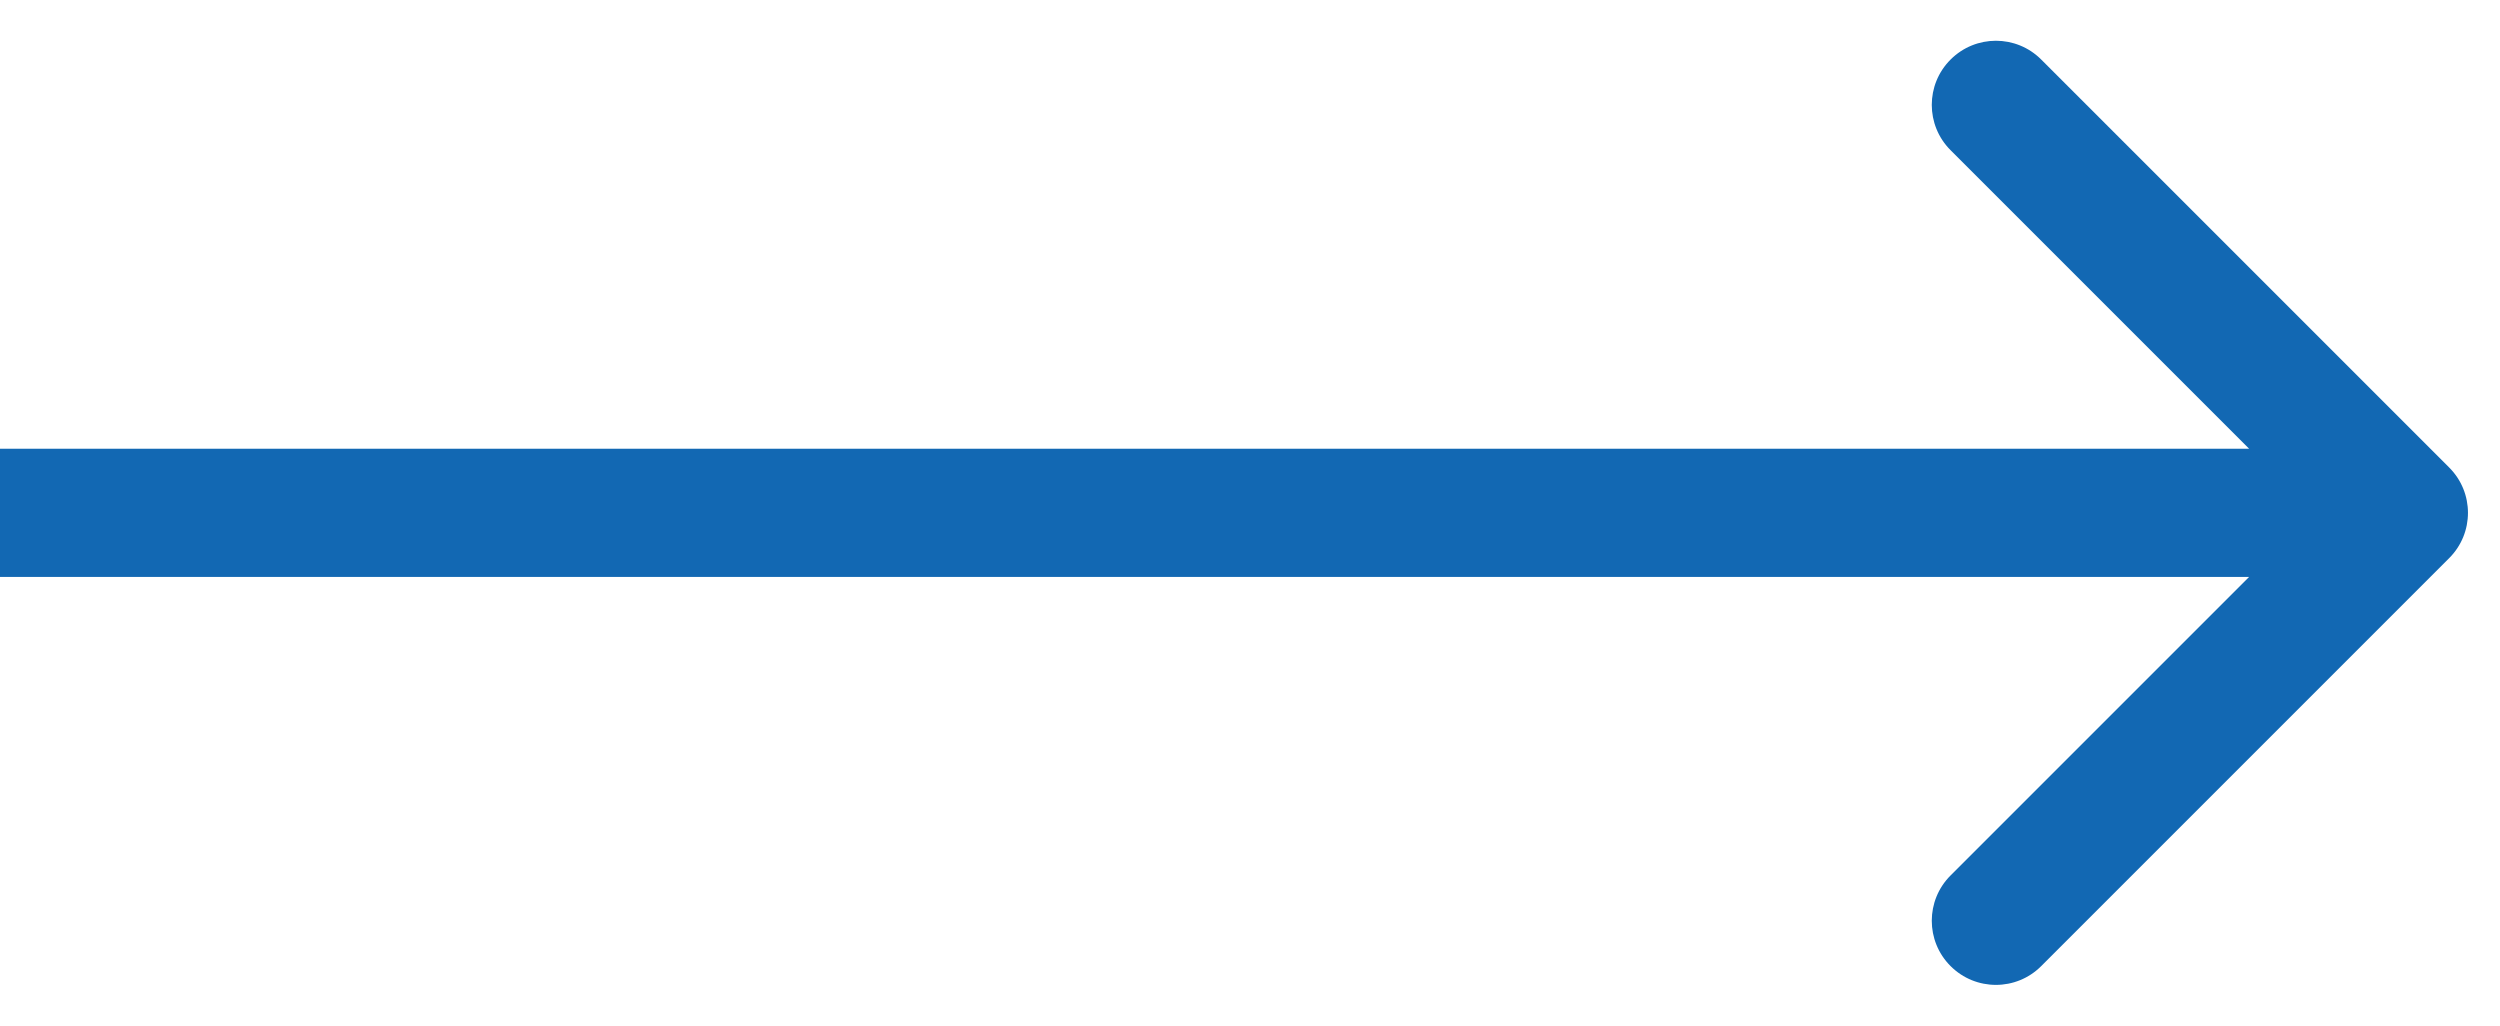<svg width="39" height="16" viewBox="0 0 39 16" fill="none" xmlns="http://www.w3.org/2000/svg">
<path d="M38.207 8.707C38.598 8.317 38.598 7.683 38.207 7.293L31.843 0.929C31.453 0.538 30.82 0.538 30.429 0.929C30.038 1.319 30.038 1.953 30.429 2.343L36.086 8L30.429 13.657C30.038 14.047 30.038 14.681 30.429 15.071C30.82 15.462 31.453 15.462 31.843 15.071L38.207 8.707ZM0 9H37.5V7H0V9Z" fill="#1268B3"/>
</svg>
